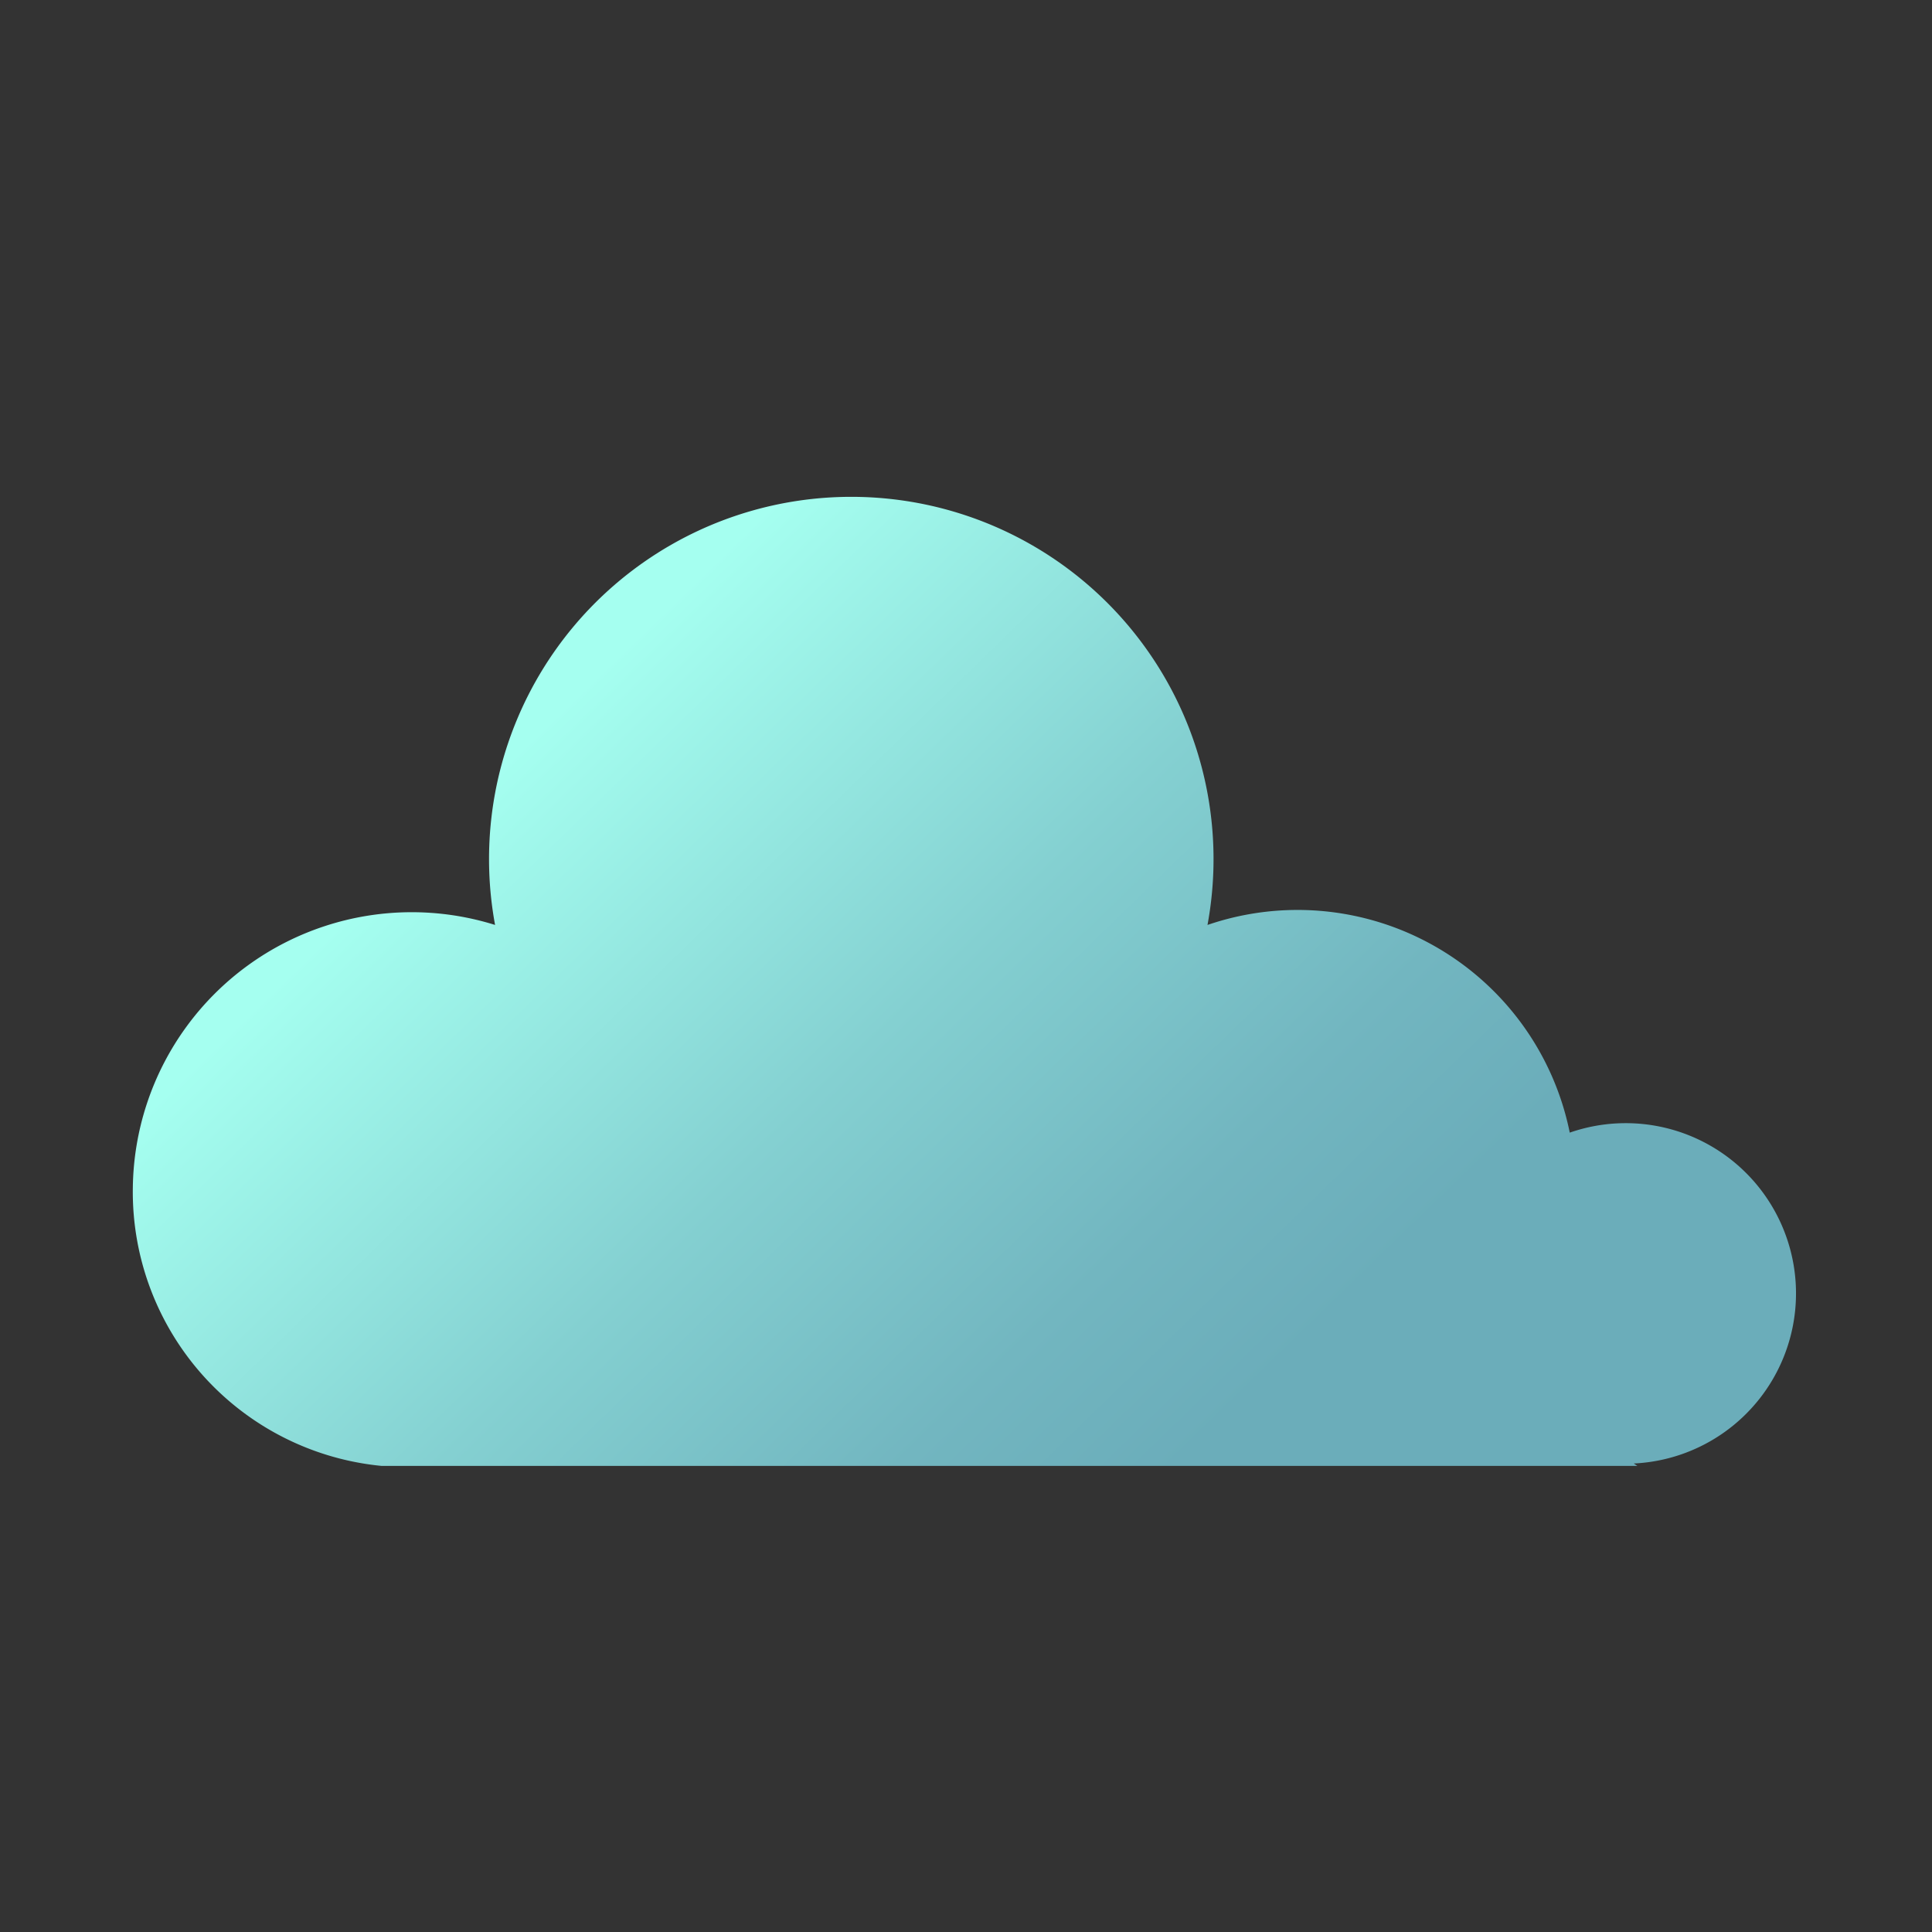 <svg xmlns="http://www.w3.org/2000/svg" xmlns:xlink="http://www.w3.org/1999/xlink" id="Capa_1" data-name="Capa 1" viewBox="0 0 16 16"><rect x="0" y="0" width="16" height="16" fill="#333333" stroke="none"/><defs><style>.cls-1{fill-rule:evenodd;fill:url(#Degradado_sin_nombre_9);}</style><linearGradient id="Degradado_sin_nombre_9" x1="4.08" y1="6.42" x2="9.69" y2="12.2" gradientUnits="userSpaceOnUse"><stop offset="0" stop-color="#a5fff0"></stop><stop offset="0.06" stop-color="#a1f9ec"></stop><stop offset="0.47" stop-color="#84d0d1"></stop><stop offset="0.8" stop-color="#72b6c0"></stop><stop offset="1" stop-color="#6badba"></stop></linearGradient></defs><path class="cls-1" d="M13.53,12.12A1.41,1.41,0,1,0,13,9.38a2.3,2.3,0,0,0-3-1.72,3,3,0,1,0-5.9,0,2.31,2.31,0,0,0-3,2.18,2.28,2.28,0,0,0,2.06,2.3c3.46,0,6.93,0,10.4,0"></path></svg>